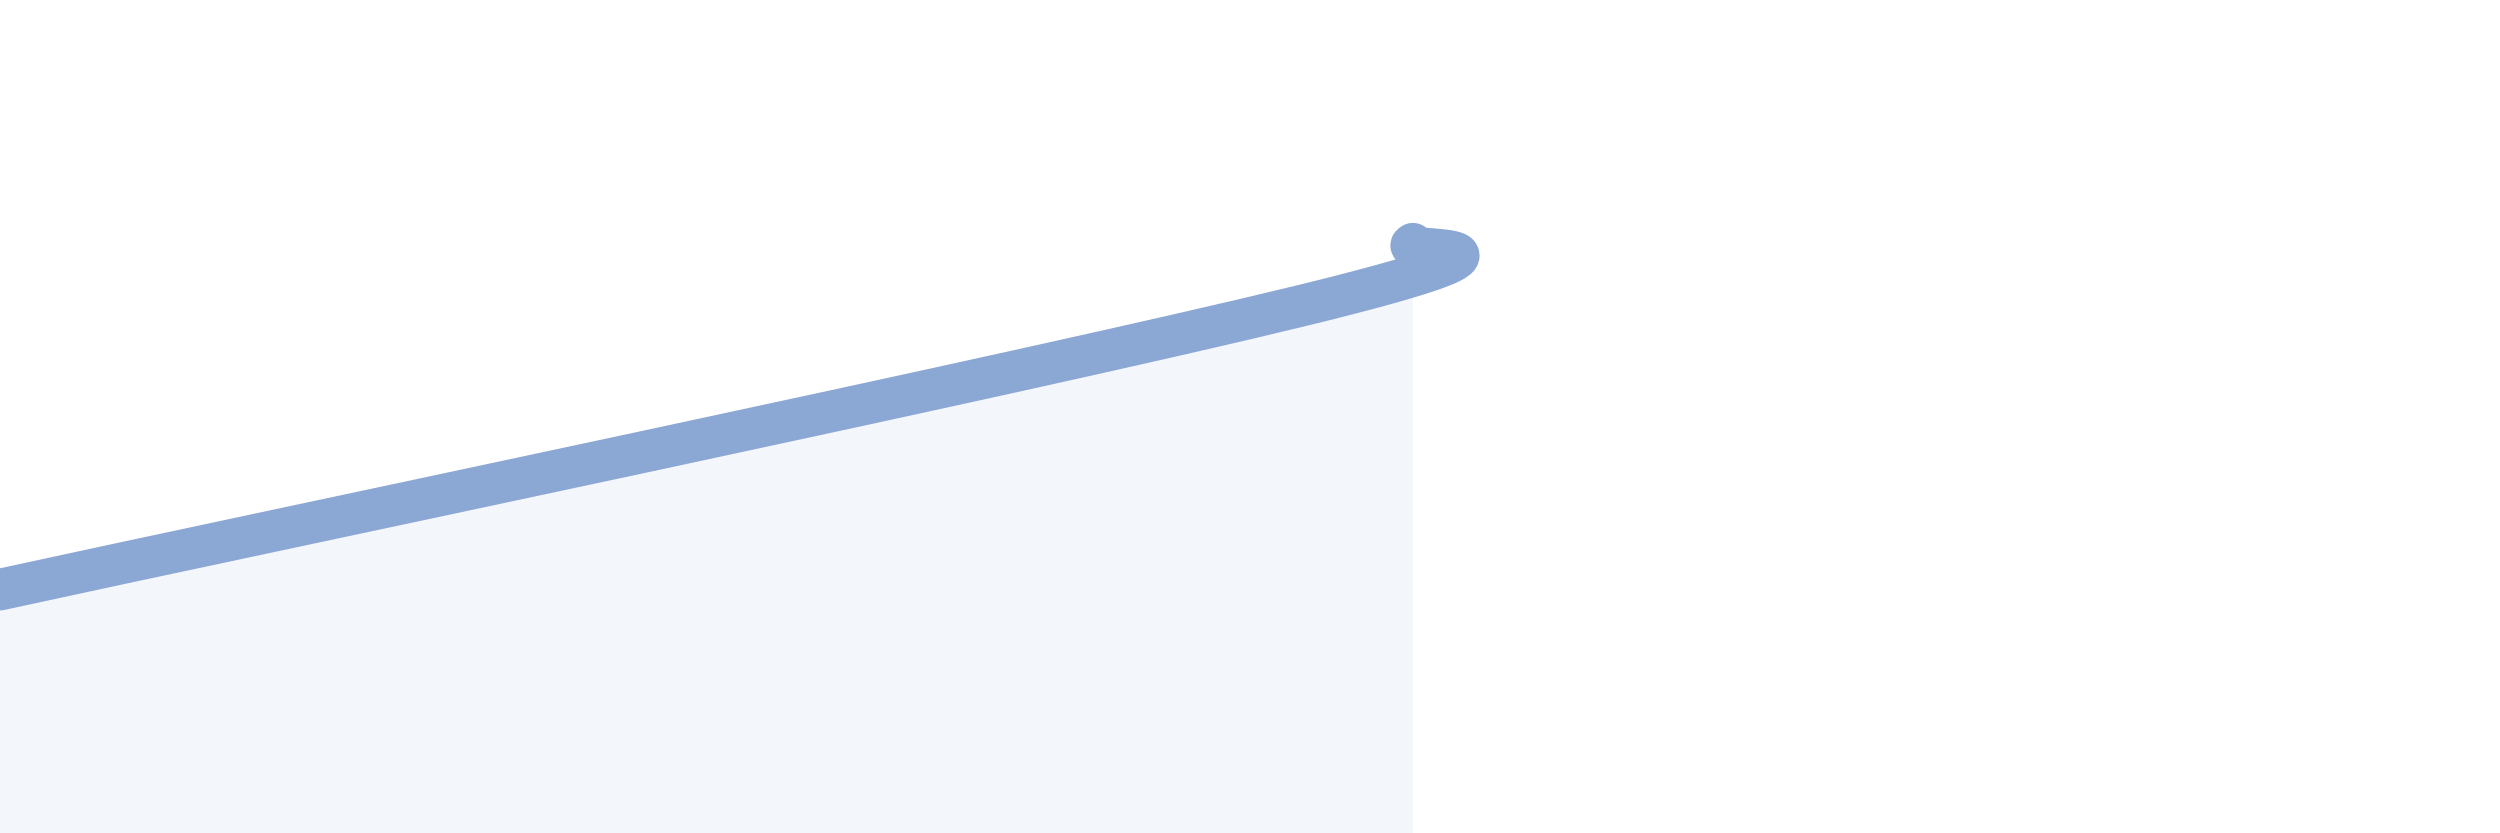 
    <svg width="60" height="20" viewBox="0 0 60 20" xmlns="http://www.w3.org/2000/svg">
      <path
        d="M 0,14.15 C 6.26,12.78 24.52,8.98 31.3,7.32 C 38.08,5.66 33.39,6.14 33.91,5.85L33.91 20L0 20Z"
        fill="#8ba7d3"
        opacity="0.1"
        stroke-linecap="round"
        stroke-linejoin="round"
      />
      <path
        d="M 0,14.15 C 6.26,12.78 24.52,8.98 31.3,7.32 C 38.08,5.66 33.39,6.14 33.91,5.85"
        stroke="#8ba7d3"
        stroke-width="1"
        fill="none"
        stroke-linecap="round"
        stroke-linejoin="round"
      />
    </svg>
  
